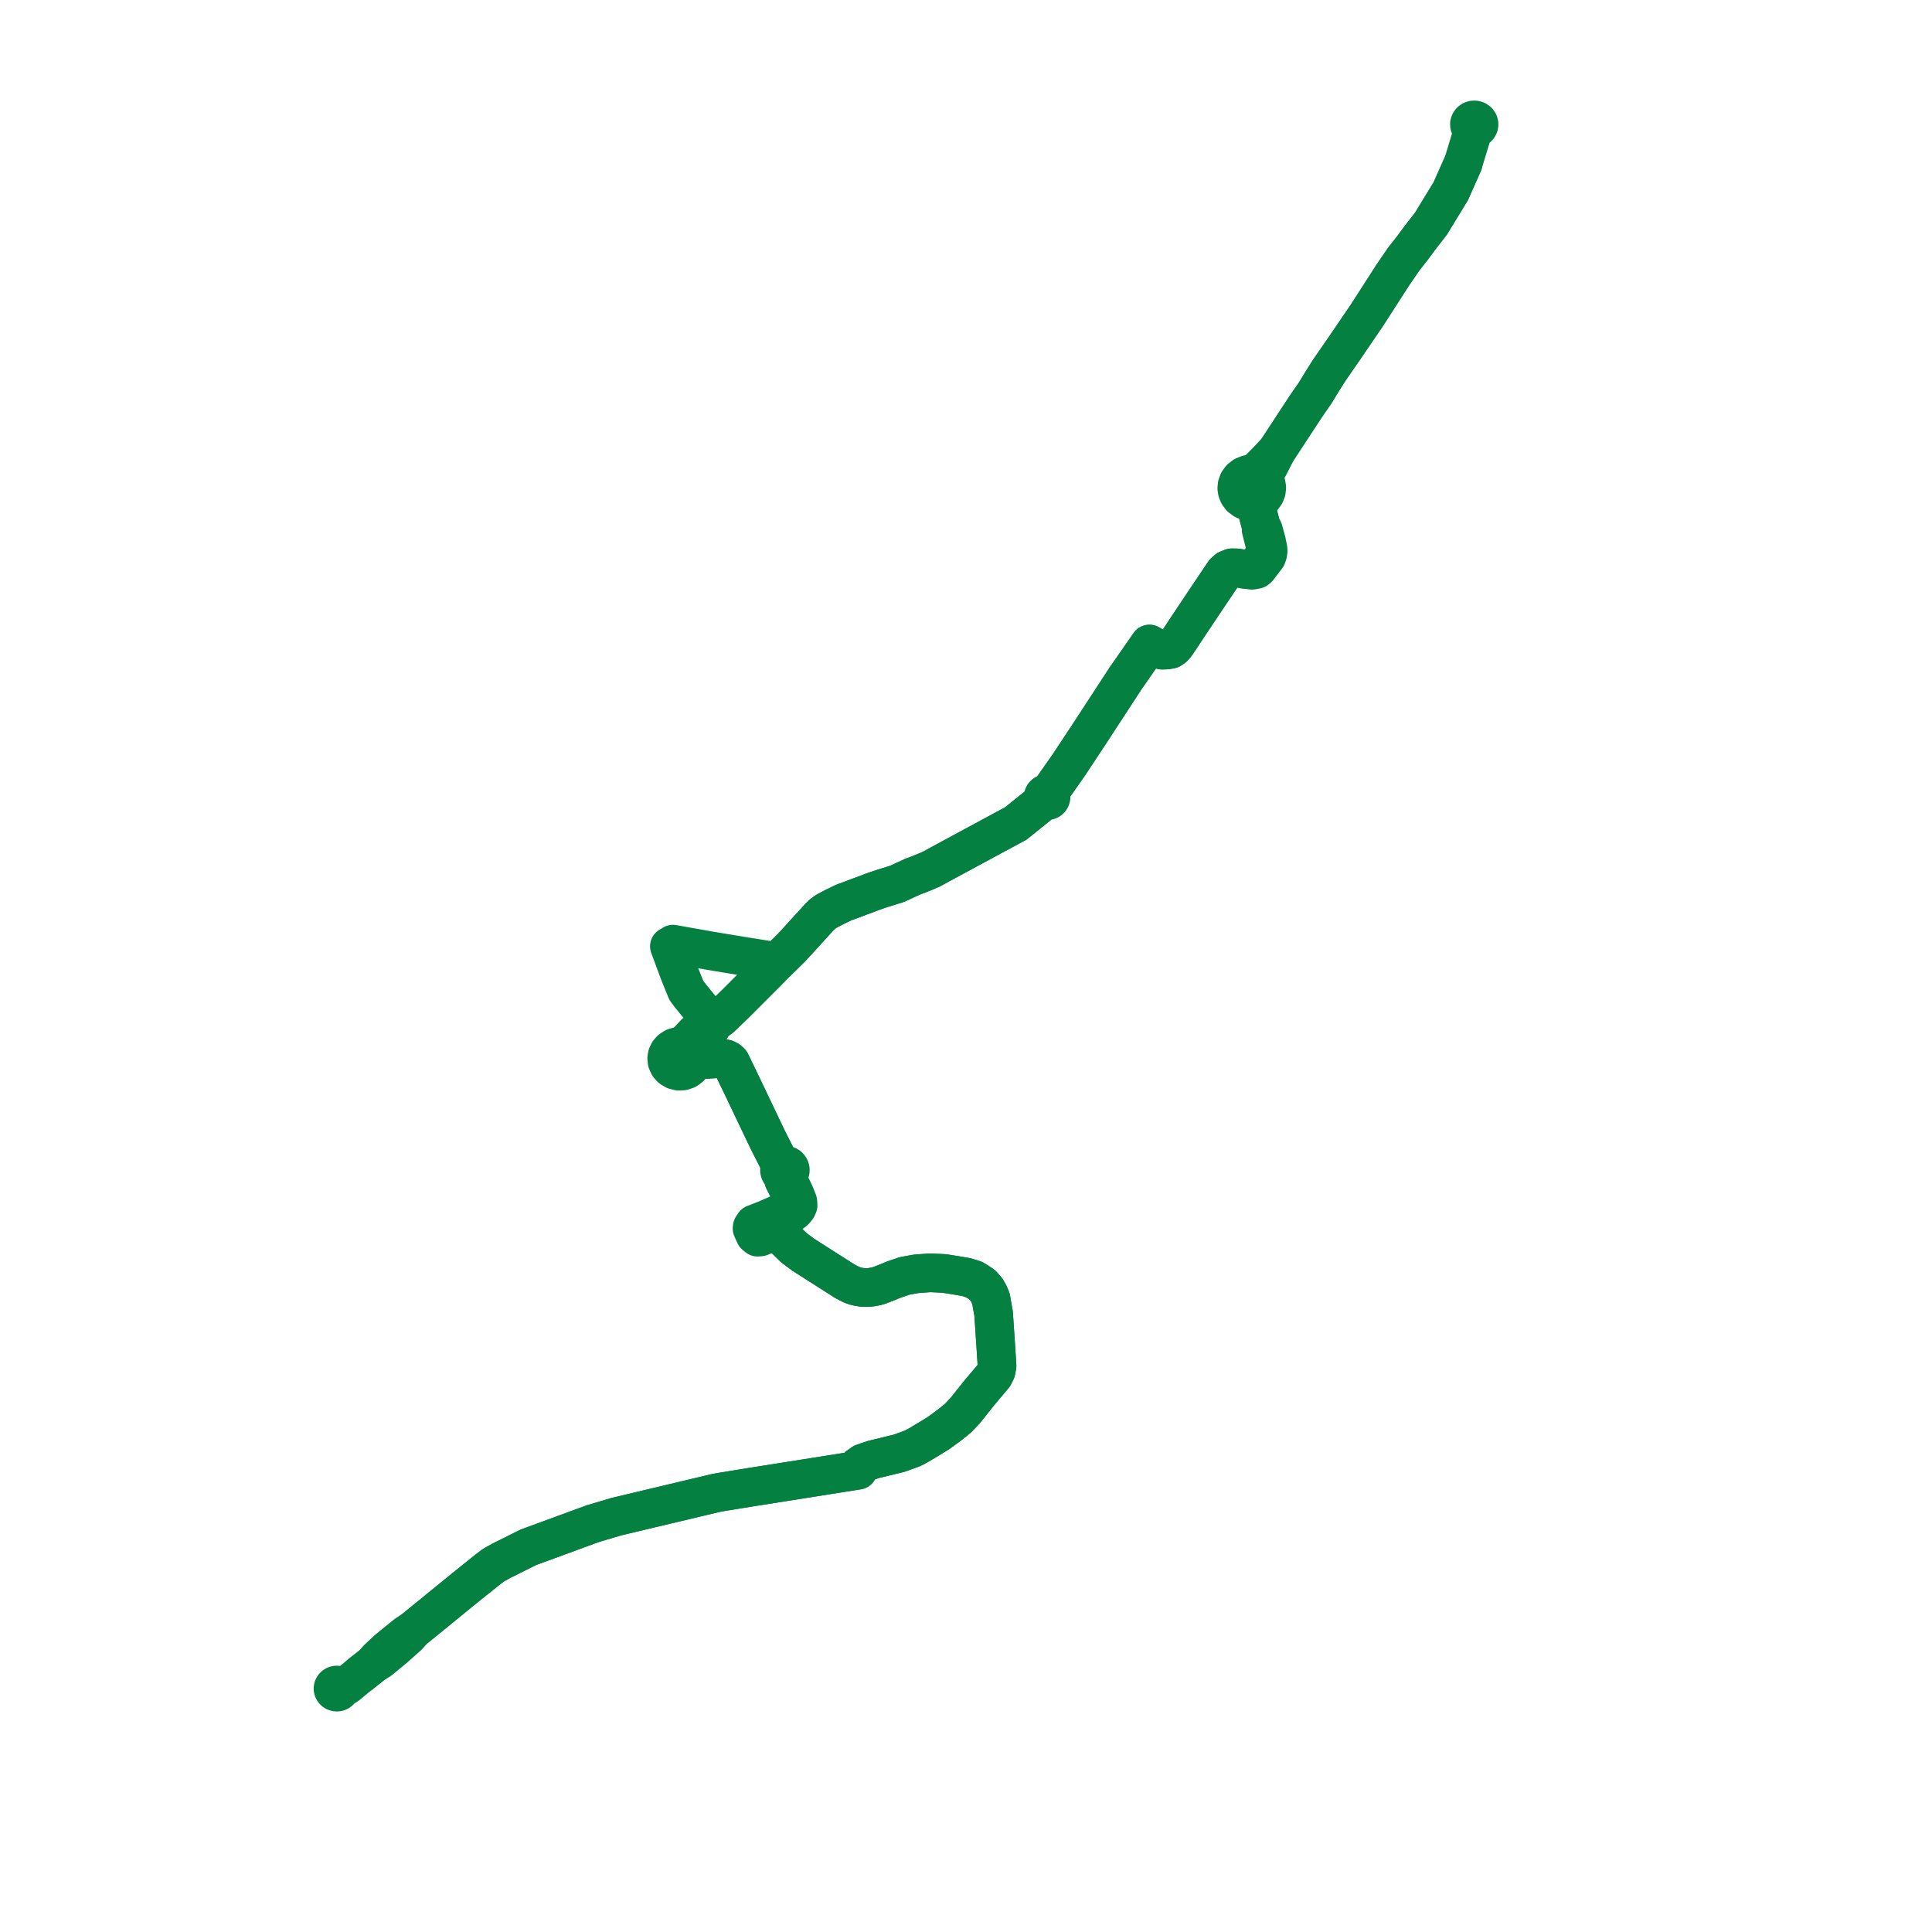     
<svg width="322.179" height="322.179" version="1.1"
     xmlns="http://www.w3.org/2000/svg">

  <title>Plan de ligne</title>
  <desc>Du 0000-00-00 au 2024-08-25</desc>

<path d='M 60.163 279.155 L 59.645 279.567 L 58.557 280.472 L 57.967 280.963 L 57.7 281.15 L 57.257 281.319 L 56.783 281.427 L 56.719 281.286 L 56.619 281.165 L 56.488 281.072 L 56.304 281.004 L 56.106 280.994 L 55.914 281.04 L 55.751 281.136 L 55.626 281.273 L 55.55 281.438 L 55.532 281.617 L 55.571 281.793 L 55.674 281.961 L 55.831 282.09 L 56.023 282.164 L 56.197 282.179 L 56.369 282.15 L 56.526 282.077 L 56.656 281.968 L 56.762 281.804 L 56.805 281.617 L 56.783 281.427 L 57.257 281.319 L 57.7 281.15 L 57.967 280.963 L 58.557 280.472 L 59.645 279.567 L 60.163 279.155 L 62.18 277.553 L 63.343 276.832 L 65.889 274.725 L 66.246 274.407 L 68.044 272.805 L 68.942 271.778 L 71.107 270.017 L 72.705 268.716 L 73.975 267.682 L 74.739 267.059 L 75.299 266.602 L 77.098 265.134 L 77.557 264.76 L 79.533 263.169 L 79.659 263.097 L 79.784 262.969 L 81.25 261.803 L 82.232 261.046 L 82.677 260.788 L 83.704 260.224 L 88.102 258.031 L 90.691 257.081 L 91.445 256.804 L 97.093 254.732 L 98.848 254.088 L 102.77 252.92 L 105.332 252.31 L 119.392 248.965 L 120.271 248.805 L 120.729 248.731 L 122.168 248.496 L 123.606 248.261 L 124.827 248.062 L 125.622 247.936 L 140.51 245.579 L 140.676 245.553 L 143.073 245.173 L 143.011 244.768 L 142.996 244.671 L 143.151 244.497 L 143.886 243.978 L 145.64 243.385 L 149.922 242.345 L 152.094 241.558 L 152.642 241.292 L 153.181 240.989 L 154.824 240.012 L 156.455 239.013 L 157.159 238.504 L 158.484 237.525 L 159.149 236.982 L 159.776 236.469 L 160.959 235.223 L 162.591 233.173 L 163.23 232.371 L 163.753 231.748 L 165.721 229.406 L 166.098 228.649 L 166.266 227.788 L 166.069 224.678 L 166.037 224.185 L 165.692 219.044 L 165.409 217.456 L 165.266 216.613 L 164.939 215.813 L 164.532 215.087 L 163.818 214.266 L 163.078 213.764 L 162.424 213.373 L 161.34 213.023 L 161.034 212.948 L 159.366 212.665 L 157.425 212.358 L 155.104 212.253 L 152.809 212.42 L 150.912 212.755 L 149.118 213.357 L 148.956 213.424 L 148.062 213.795 L 146.851 214.273 L 146.353 214.44 L 145.711 214.581 L 145.124 214.676 L 144.568 214.713 L 143.855 214.692 L 143.232 214.595 L 142.644 214.468 L 142.002 214.238 L 140.924 213.681 L 136.836 211.077 L 135.032 209.929 L 133.973 209.254 L 132.335 208.026 L 131.382 207.091 L 130.652 206.357 L 130.413 206.192 L 130.086 206.008 L 129.356 205.864 L 128.295 205.644 L 128.051 205.589 L 127.847 205.55 L 127.856 205.271 L 127.55 204.629 L 127.411 204.298 L 127.331 204.094 L 127.953 203.923 L 128.464 203.711 L 130.666 202.781 L 132.268 202.105 L 132.607 201.798 L 132.919 201.401 L 133.093 201.008 L 133.068 200.636 L 133.048 200.452 L 133.034 200.326 L 132.927 200.059 L 132.505 199.017 L 131.733 197.408 L 131.316 196.539 L 131.354 195.85 L 131.519 195.733 L 131.651 195.584 L 131.743 195.412 L 131.791 195.224 L 131.796 195.067 L 131.769 194.912 L 131.712 194.763 L 131.626 194.628 L 131.499 194.495 L 131.345 194.391 L 131.171 194.318 L 130.984 194.281 L 130.793 194.282 L 130.607 194.319 L 130.432 194.392 L 130.192 194.071 L 129.917 193.7 L 129.635 193.238 L 129.332 192.64 L 128.83 191.649 L 128.731 191.454 L 128.62 191.234 L 128.029 190.067 L 124.089 181.801 L 121.855 177.168 L 121.476 176.806 L 121.041 176.587 L 120.813 176.559 L 120.322 176.497 L 120.294 176.5 L 117.977 176.658 L 116.34 176.728 L 115.646 176.756 L 115.593 176.064 L 115.299 175.427 L 114.797 174.914 L 115.06 174.532 L 115.356 174.101 L 116.283 173.158 L 117.302 172.433 L 118.409 171.617 L 118.452 171.585 L 118.527 171.489 L 118.557 170.642 L 118.337 170.082 L 116.804 168.118 L 116.671 167.955 L 115.03 165.93 L 114.46 165.168 L 113.867 163.722 L 113.307 162.322 L 113.162 161.957 L 113.071 161.7 L 112.841 161.081 L 112.473 160.094 L 111.625 157.802 L 111.864 157.751 L 112.069 157.627 L 112.218 157.445 L 113.294 157.636 L 114.22 157.801 L 118.311 158.526 L 123.748 159.429 L 125.971 159.782 L 127.461 160.02 L 129.622 160.364 L 130.309 159.686 L 132.032 157.986 L 132.633 157.327 L 135.973 153.668 L 136.588 152.993 L 137.126 152.46 L 137.773 151.981 L 137.891 151.919 L 139.225 151.215 L 139.725 150.974 L 140.7 150.505 L 142.365 149.899 L 143.313 149.531 L 144.175 149.222 L 145.516 148.708 L 146.61 148.324 L 147.246 148.123 L 149.572 147.399 L 150.134 147.14 L 152.206 146.184 L 153.12 145.849 L 153.429 145.723 L 153.706 145.613 L 154.142 145.437 L 155.38 144.901 L 156.091 144.511 L 156.737 144.156 L 157.093 143.96 L 165.404 139.473 L 165.738 139.293 L 167.405 138.394 L 169.402 137.318 L 173.076 134.356 L 173.666 133.764 L 174.127 133.339 L 174.281 133.452 L 174.462 133.517 L 174.656 133.532 L 174.847 133.492 L 175.008 133.409 L 175.138 133.288 L 175.226 133.138 L 175.268 132.971 L 175.254 132.78 L 175.178 132.603 L 175.047 132.456 L 174.874 132.353 L 175.364 131.656 L 178.163 127.671 L 181.58 122.504 L 187.695 113.131 L 188.917 111.375 L 191.683 107.401 L 192.974 108.176 L 193.808 108.419 L 194.553 108.395 L 195.226 108.276 L 195.638 108.006 L 196.086 107.512 L 196.746 106.544 L 198.031 104.589 L 199.054 103.057 L 201.305 99.686 L 204.156 95.452 L 204.689 94.975 L 205.42 94.687 L 206.291 94.701 L 207.546 94.936 L 207.811 94.953 L 208.752 95.099 L 209.007 95.061 L 209.523 94.961 L 209.781 94.752 L 210.504 93.797 L 211.241 92.844 L 211.404 92.374 L 211.478 91.868 L 211.438 91.401 L 211.26 90.593 L 211.202 90.279 L 210.682 88.381 L 210.368 87.964 L 209.812 85.835 L 209.395 84.234 L 209.307 83.625 L 209.637 83.532 L 209.95 83.397 L 210.24 83.224 L 210.663 82.852 L 210.982 82.398 L 211.18 81.888 L 211.245 81.293 L 211.145 80.702 L 210.886 80.154 L 210.934 79.043 L 211.028 78.75 L 211.561 77.835 L 212.943 75.129 L 217.891 67.581 L 219.281 65.585 L 220.577 63.464 L 221.728 61.651 L 224.033 58.321 L 224.23 58.031 L 225.189 56.623 L 225.977 55.466 L 226.963 54.019 L 227.954 52.564 L 230.058 49.295 L 230.293 48.93 L 231.756 46.656 L 232.275 45.85 L 232.819 45.056 L 234.091 43.198 L 235.286 41.682 L 235.525 41.379 L 236.112 40.581 L 236.838 39.596 L 237.362 38.923 L 238.637 37.285 L 241.937 31.872 L 242.941 29.608 L 243.996 27.229 L 245.332 22.826 L 245.771 21.49 L 246.045 21.468 L 246.295 21.363 L 246.493 21.186 L 246.615 20.957 L 246.648 20.704 L 246.587 20.454 L 246.44 20.238 L 246.224 20.081 L 245.963 20 L 245.707 20.002 L 245.463 20.08 L 245.259 20.225 L 245.139 20.388 L 245.114 20.423 L 245.043 20.653 L 245.053 20.892 L 245.102 21.014 L 245.144 21.116 L 245.306 21.302 L 245.522 21.431 L 245.771 21.49 L 245.332 22.826 L 243.996 27.229' fill='transparent' stroke='#048040' stroke-linecap='round' stroke-linejoin='round' stroke-width='6.444'/><path d='M 243.996 27.229 L 241.937 31.872 L 238.637 37.285 L 237.362 38.923 L 236.838 39.596 L 236.112 40.581 L 235.525 41.379 L 235.286 41.682 L 234.091 43.198 L 232.819 45.056 L 232.275 45.85 L 231.756 46.656 L 230.293 48.93 L 230.058 49.295 L 227.954 52.564 L 226.963 54.019 L 225.189 56.623 L 224.23 58.031 L 224.033 58.321 L 221.728 61.651 L 220.577 63.464 L 219.281 65.585 L 217.891 67.581 L 212.943 75.129 L 211.257 76.915 L 210.341 77.845 L 209.773 78.42 L 208.833 79.032 L 208.104 79.108 L 207.43 79.379 L 206.898 79.79 L 206.508 80.322 L 206.289 80.933 L 206.248 81.436 L 206.326 81.937 L 206.517 82.41 L 206.907 82.935 L 207.437 83.34 L 208.064 83.597 L 208.683 83.684 L 209.307 83.625 L 209.395 84.234 L 210.368 87.964 L 210.309 88.35 L 211.02 91.174 L 211.1 91.563 L 211.011 91.993 L 210.892 92.435 L 210.616 92.969 L 209.43 94.404 L 209.346 94.52 L 208.841 94.787 L 208.535 94.842 L 208.07 94.869 L 207.811 94.953 L 207.546 94.936 L 206.291 94.701 L 205.42 94.687 L 204.689 94.975 L 204.156 95.452 L 201.305 99.686 L 199.054 103.057 L 198.031 104.589 L 196.746 106.544 L 196.086 107.512 L 195.638 108.006 L 195.226 108.276 L 194.553 108.395 L 193.808 108.419 L 192.974 108.176 L 191.683 107.401 L 191.3 107.951 L 188.917 111.375 L 187.695 113.131 L 181.58 122.504 L 178.163 127.671 L 175.364 131.656 L 174.874 132.353 L 174.654 132.303 L 174.427 132.325 L 174.223 132.418 L 174.064 132.569 L 173.971 132.757 L 173.95 132.965 L 174.004 133.166 L 174.127 133.339 L 173.666 133.764 L 173.076 134.356 L 169.402 137.318 L 167.405 138.394 L 165.738 139.293 L 165.404 139.473 L 159.164 142.842 L 157.093 143.96 L 156.737 144.156 L 156.091 144.511 L 155.38 144.901 L 154.142 145.437 L 153.706 145.613 L 153.429 145.723 L 153.12 145.849 L 152.206 146.184 L 150.134 147.14 L 149.572 147.399 L 147.246 148.123 L 146.61 148.324 L 145.516 148.708 L 144.175 149.222 L 143.313 149.531 L 142.365 149.899 L 140.7 150.505 L 139.225 151.215 L 137.891 151.919 L 137.773 151.981 L 137.126 152.46 L 136.588 152.993 L 135.973 153.668 L 134.527 155.253 L 132.633 157.327 L 132.032 157.986 L 130.309 159.686 L 129.622 160.364 L 128.766 161.241 L 128.295 161.723 L 127.909 162.118 L 127.651 162.376 L 125.252 164.777 L 122.535 167.495 L 121.724 168.273 L 120.158 169.776 L 119.527 170.202 L 118.557 170.642 L 117.294 171.458 L 115.896 172.316 L 114.877 173.412 L 114.157 174.11 L 113.759 174.496 L 113.071 174.496 L 112.416 174.691 L 111.856 175.062 L 111.508 175.468 L 111.278 175.941 L 111.181 176.453 L 111.245 177.064 L 111.498 177.631 L 111.916 178.105 L 112.491 178.456 L 113.153 178.628 L 113.862 178.601 L 114.528 178.368 L 115.081 177.953 L 115.466 177.397 L 115.646 176.756 L 116.34 176.728 L 117.977 176.658 L 120.294 176.5 L 120.322 176.497 L 120.813 176.559 L 121.041 176.587 L 121.476 176.806 L 121.855 177.168 L 124.089 181.801 L 125.094 183.909 L 128.029 190.067 L 128.62 191.234 L 128.731 191.454 L 128.83 191.649 L 129.635 193.238 L 129.917 193.7 L 130.192 194.071 L 130.432 194.392 L 130.274 194.5 L 130.144 194.639 L 130.05 194.8 L 129.995 194.976 L 129.982 195.159 L 130.02 195.369 L 130.114 195.564 L 130.258 195.73 L 130.441 195.859 L 130.673 196.793 L 131.394 198.223 L 131.928 199.28 L 132.248 199.994 L 132.353 200.385 L 132.306 200.612 L 132.248 200.901 L 132.124 201.115 L 132.008 201.319 L 131.679 201.626 L 127.673 203.373 L 126.635 203.777 L 125.769 204.117 L 125.442 204.609 L 125.407 204.862 L 125.646 205.393 L 125.895 205.949 L 126.328 206.312 L 126.811 206.272 L 127.696 205.854 L 127.847 205.55 L 128.051 205.589 L 128.295 205.644 L 129.356 205.864 L 130.086 206.008 L 130.413 206.192 L 130.652 206.357 L 131.382 207.091 L 132.335 208.026 L 133.973 209.254 L 135.032 209.929 L 140.924 213.681 L 142.002 214.238 L 142.644 214.468 L 143.232 214.595 L 143.855 214.692 L 144.568 214.713 L 145.124 214.676 L 145.711 214.581 L 146.353 214.44 L 146.851 214.273 L 148.062 213.795 L 148.956 213.424 L 149.118 213.357 L 150.912 212.755 L 152.809 212.42 L 155.104 212.253 L 157.425 212.358 L 159.366 212.665 L 161.034 212.948 L 161.34 213.023 L 162.424 213.373 L 163.078 213.764 L 163.818 214.266 L 164.532 215.087 L 164.939 215.813 L 165.266 216.613 L 165.409 217.456 L 165.692 219.044 L 166.037 224.185 L 166.069 224.678 L 166.266 227.788 L 166.098 228.649 L 165.721 229.406 L 163.753 231.748 L 163.23 232.371 L 162.591 233.173 L 160.959 235.223 L 159.776 236.469 L 159.149 236.982 L 158.484 237.525 L 157.159 238.504 L 156.455 239.013 L 154.824 240.012 L 153.181 240.989 L 152.642 241.292 L 152.094 241.558 L 149.922 242.345 L 148.59 242.668 L 145.64 243.385 L 143.886 243.978 L 143.151 244.497 L 142.996 244.671 L 143.011 244.768 L 143.073 245.173 L 140.676 245.553 L 140.51 245.579 L 124.827 248.062 L 123.606 248.261 L 122.168 248.496 L 120.729 248.731 L 120.271 248.805 L 119.392 248.965 L 105.332 252.31 L 103.533 252.738 L 102.77 252.92 L 98.848 254.088 L 97.093 254.732 L 91.445 256.804 L 88.102 258.031 L 83.704 260.224 L 82.677 260.788 L 82.232 261.046 L 81.25 261.803 L 79.784 262.969 L 79.659 263.097 L 79.533 263.169 L 77.557 264.76 L 77.098 265.134 L 75.299 266.602 L 74.739 267.059 L 73.975 267.682 L 72.705 268.716 L 71.107 270.017 L 68.942 271.778 L 67.786 272.524 L 66.279 273.738 L 65.572 274.307 L 64.583 275.123 L 63.006 276.598 L 62.18 277.553 L 60.163 279.155' fill='transparent' stroke='#048040' stroke-linecap='round' stroke-linejoin='round' stroke-width='6.444'/>
</svg>
